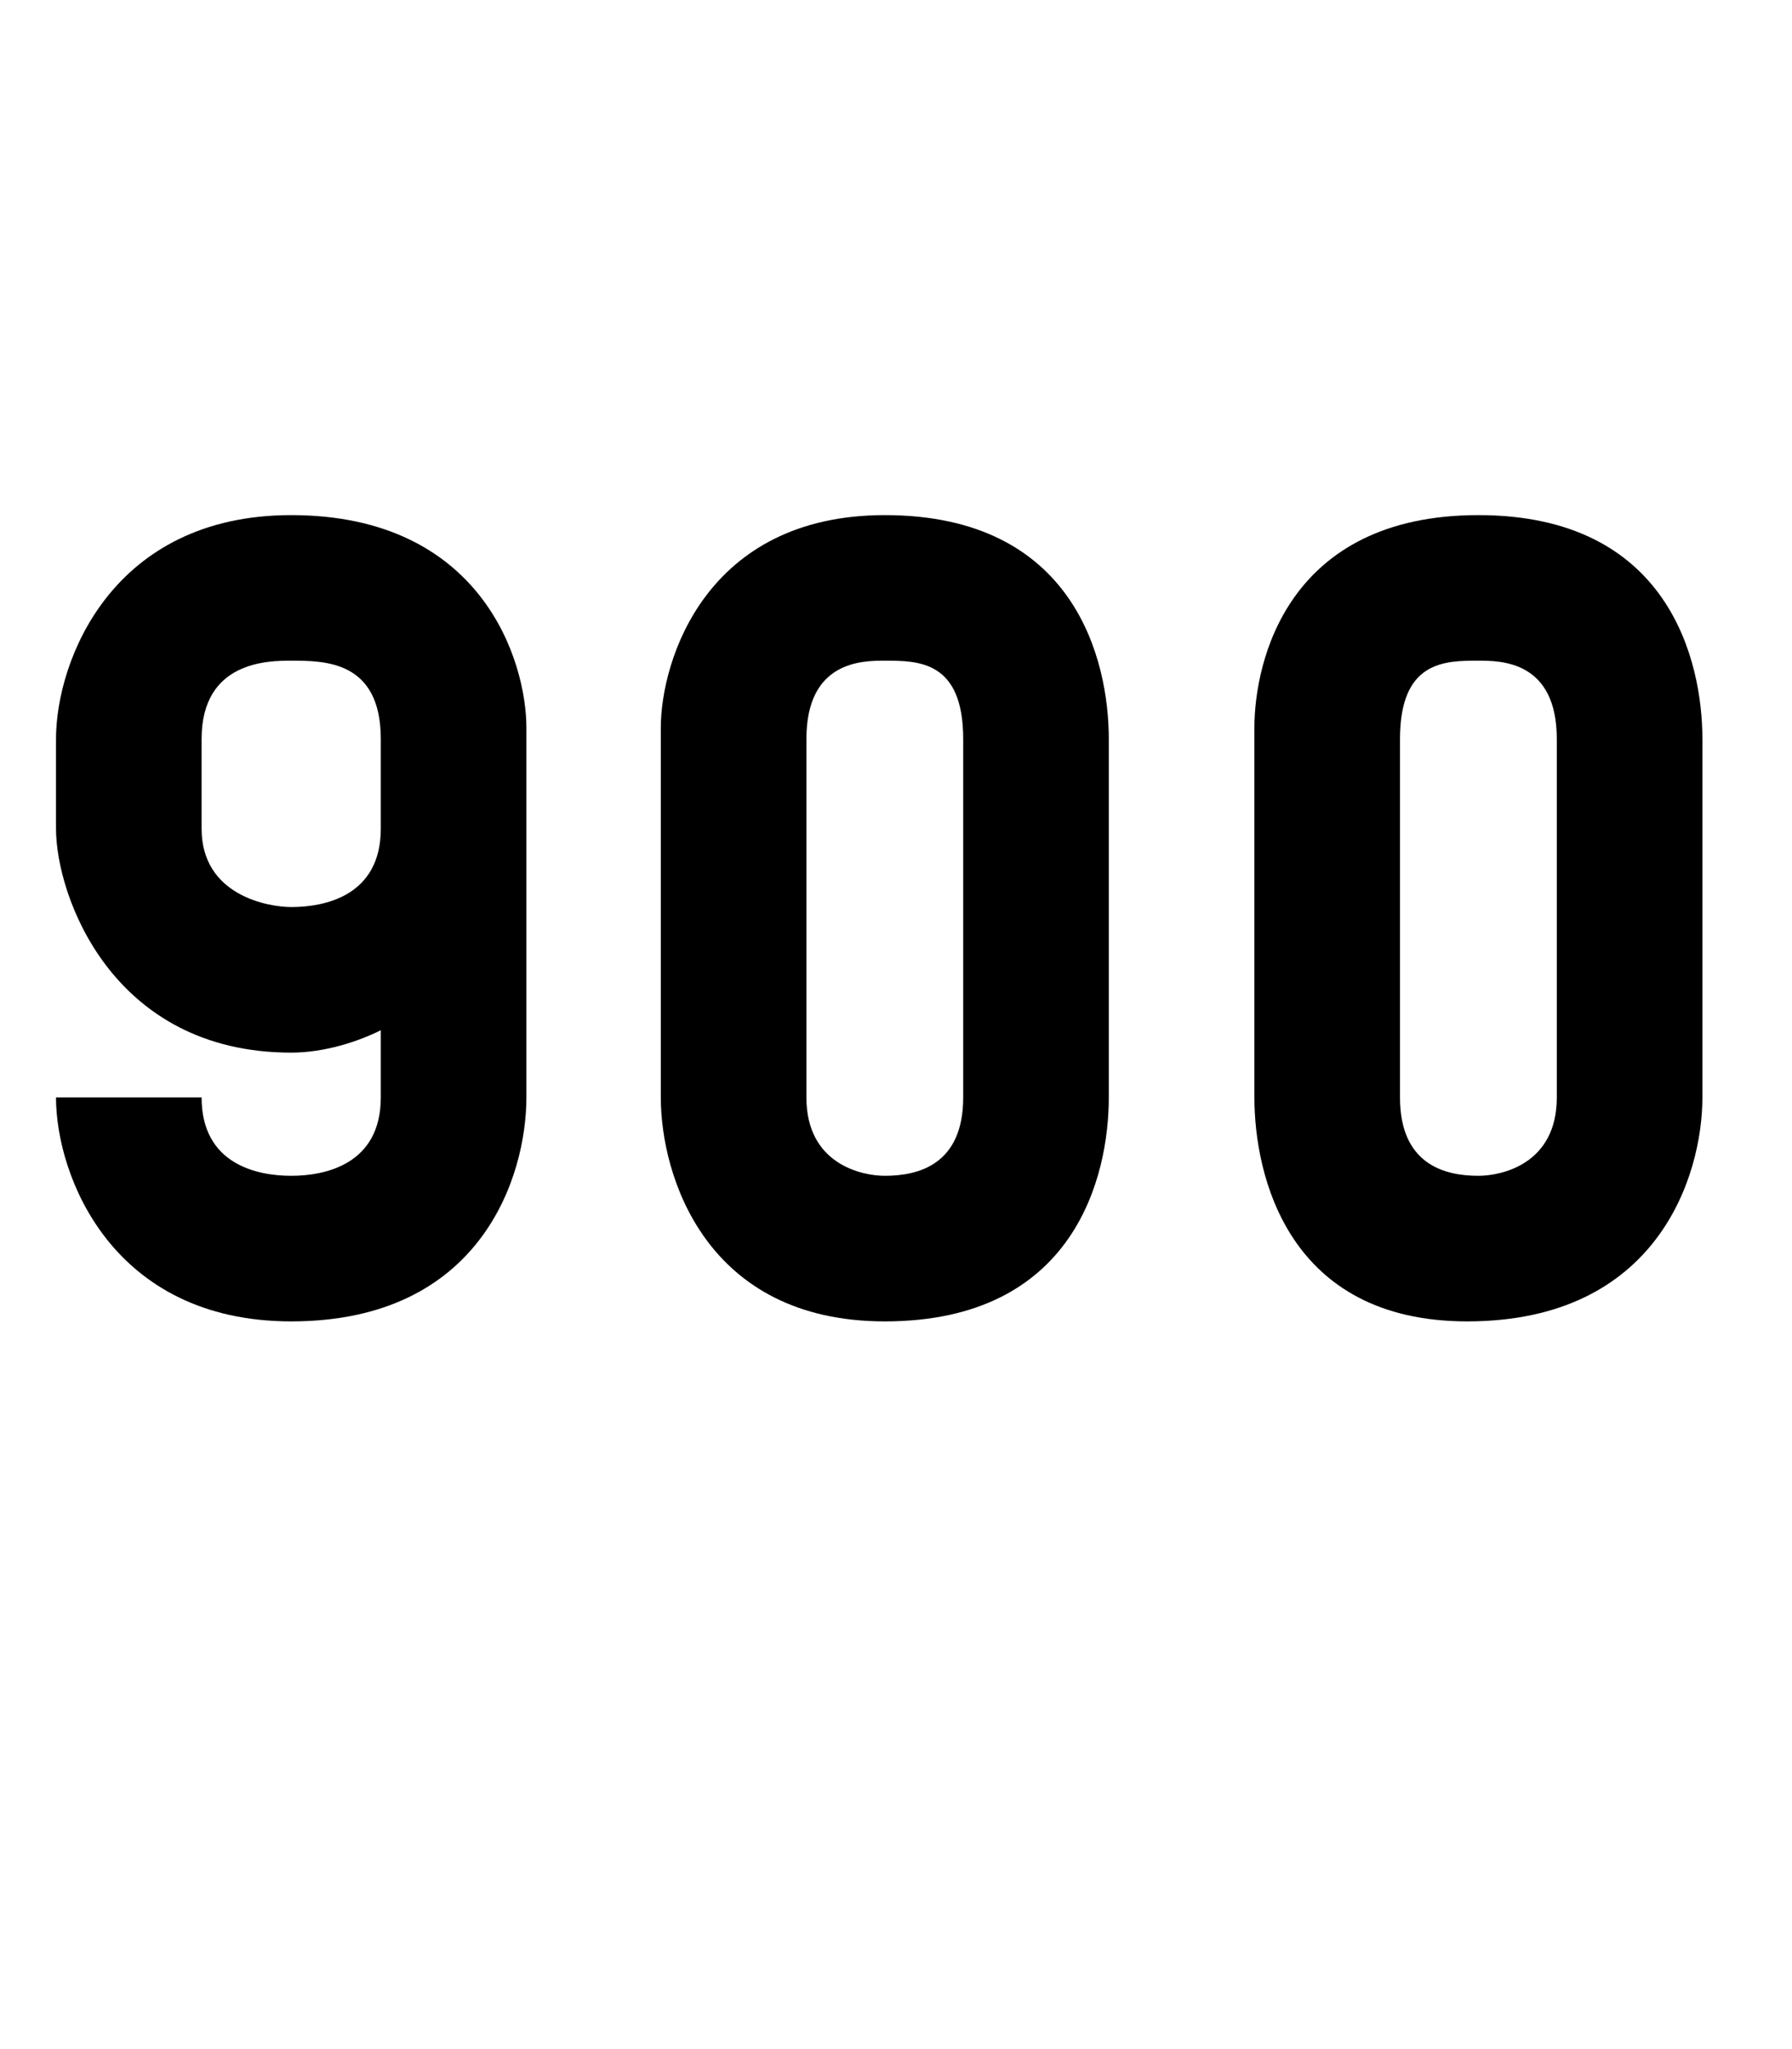 <?xml version="1.0" standalone="no"?><!DOCTYPE svg PUBLIC "-//W3C//DTD SVG 1.1//EN" "http://www.w3.org/Graphics/SVG/1.1/DTD/svg11.dtd"><svg xmlns="http://www.w3.org/2000/svg" version="1.1" width="16px" height="18.3px" viewBox="0 -4 16 18.3" style="top:-4px"><desc>900</desc><defs/><g id="Polygon25020"><path d="m3.4 2.6c0-.7-.5-.7-.8-.7c-.2 0-.8 0-.8.7v.8c0 .6.6.7.8.7c.3 0 .8-.1.8-.7v-.8zm0 2.6c-.2.1-.5.2-.8.2C1 5.4.5 4 .5 3.4v-.8c0-.7.5-2 2.1-2c1.7 0 2.1 1.3 2.1 1.9v3.3c0 .7-.4 2-2.1 2C1 7.8.5 6.5.5 5.8h1.3c0 .6.5.7.8.7c.3 0 .8-.1.8-.7v-.6zm4.5 2.6c-1.6 0-2-1.3-2-2V2.5c0-.6.4-1.9 2-1.9c1.7 0 2 1.3 2 2v3.2c0 .7-.3 2-2 2zm.7-5.2c0-.7-.4-.7-.7-.7c-.2 0-.7 0-.7.7v3.2c0 .6.5.7.7.7c.3 0 .7-.1.7-.7V2.6zm4.5 5.2c-1.6 0-1.9-1.3-1.9-2V2.5c0-.6.3-1.9 2-1.9c1.7 0 2 1.3 2 2v3.2c0 .7-.4 2-2.1 2zm.8-5.2c0-.7-.5-.7-.7-.7c-.3 0-.7 0-.7.7v3.2c0 .6.4.7.7.7c.2 0 .7-.1.7-.7V2.6z" stroke="none" fill="#000"/></g></svg>